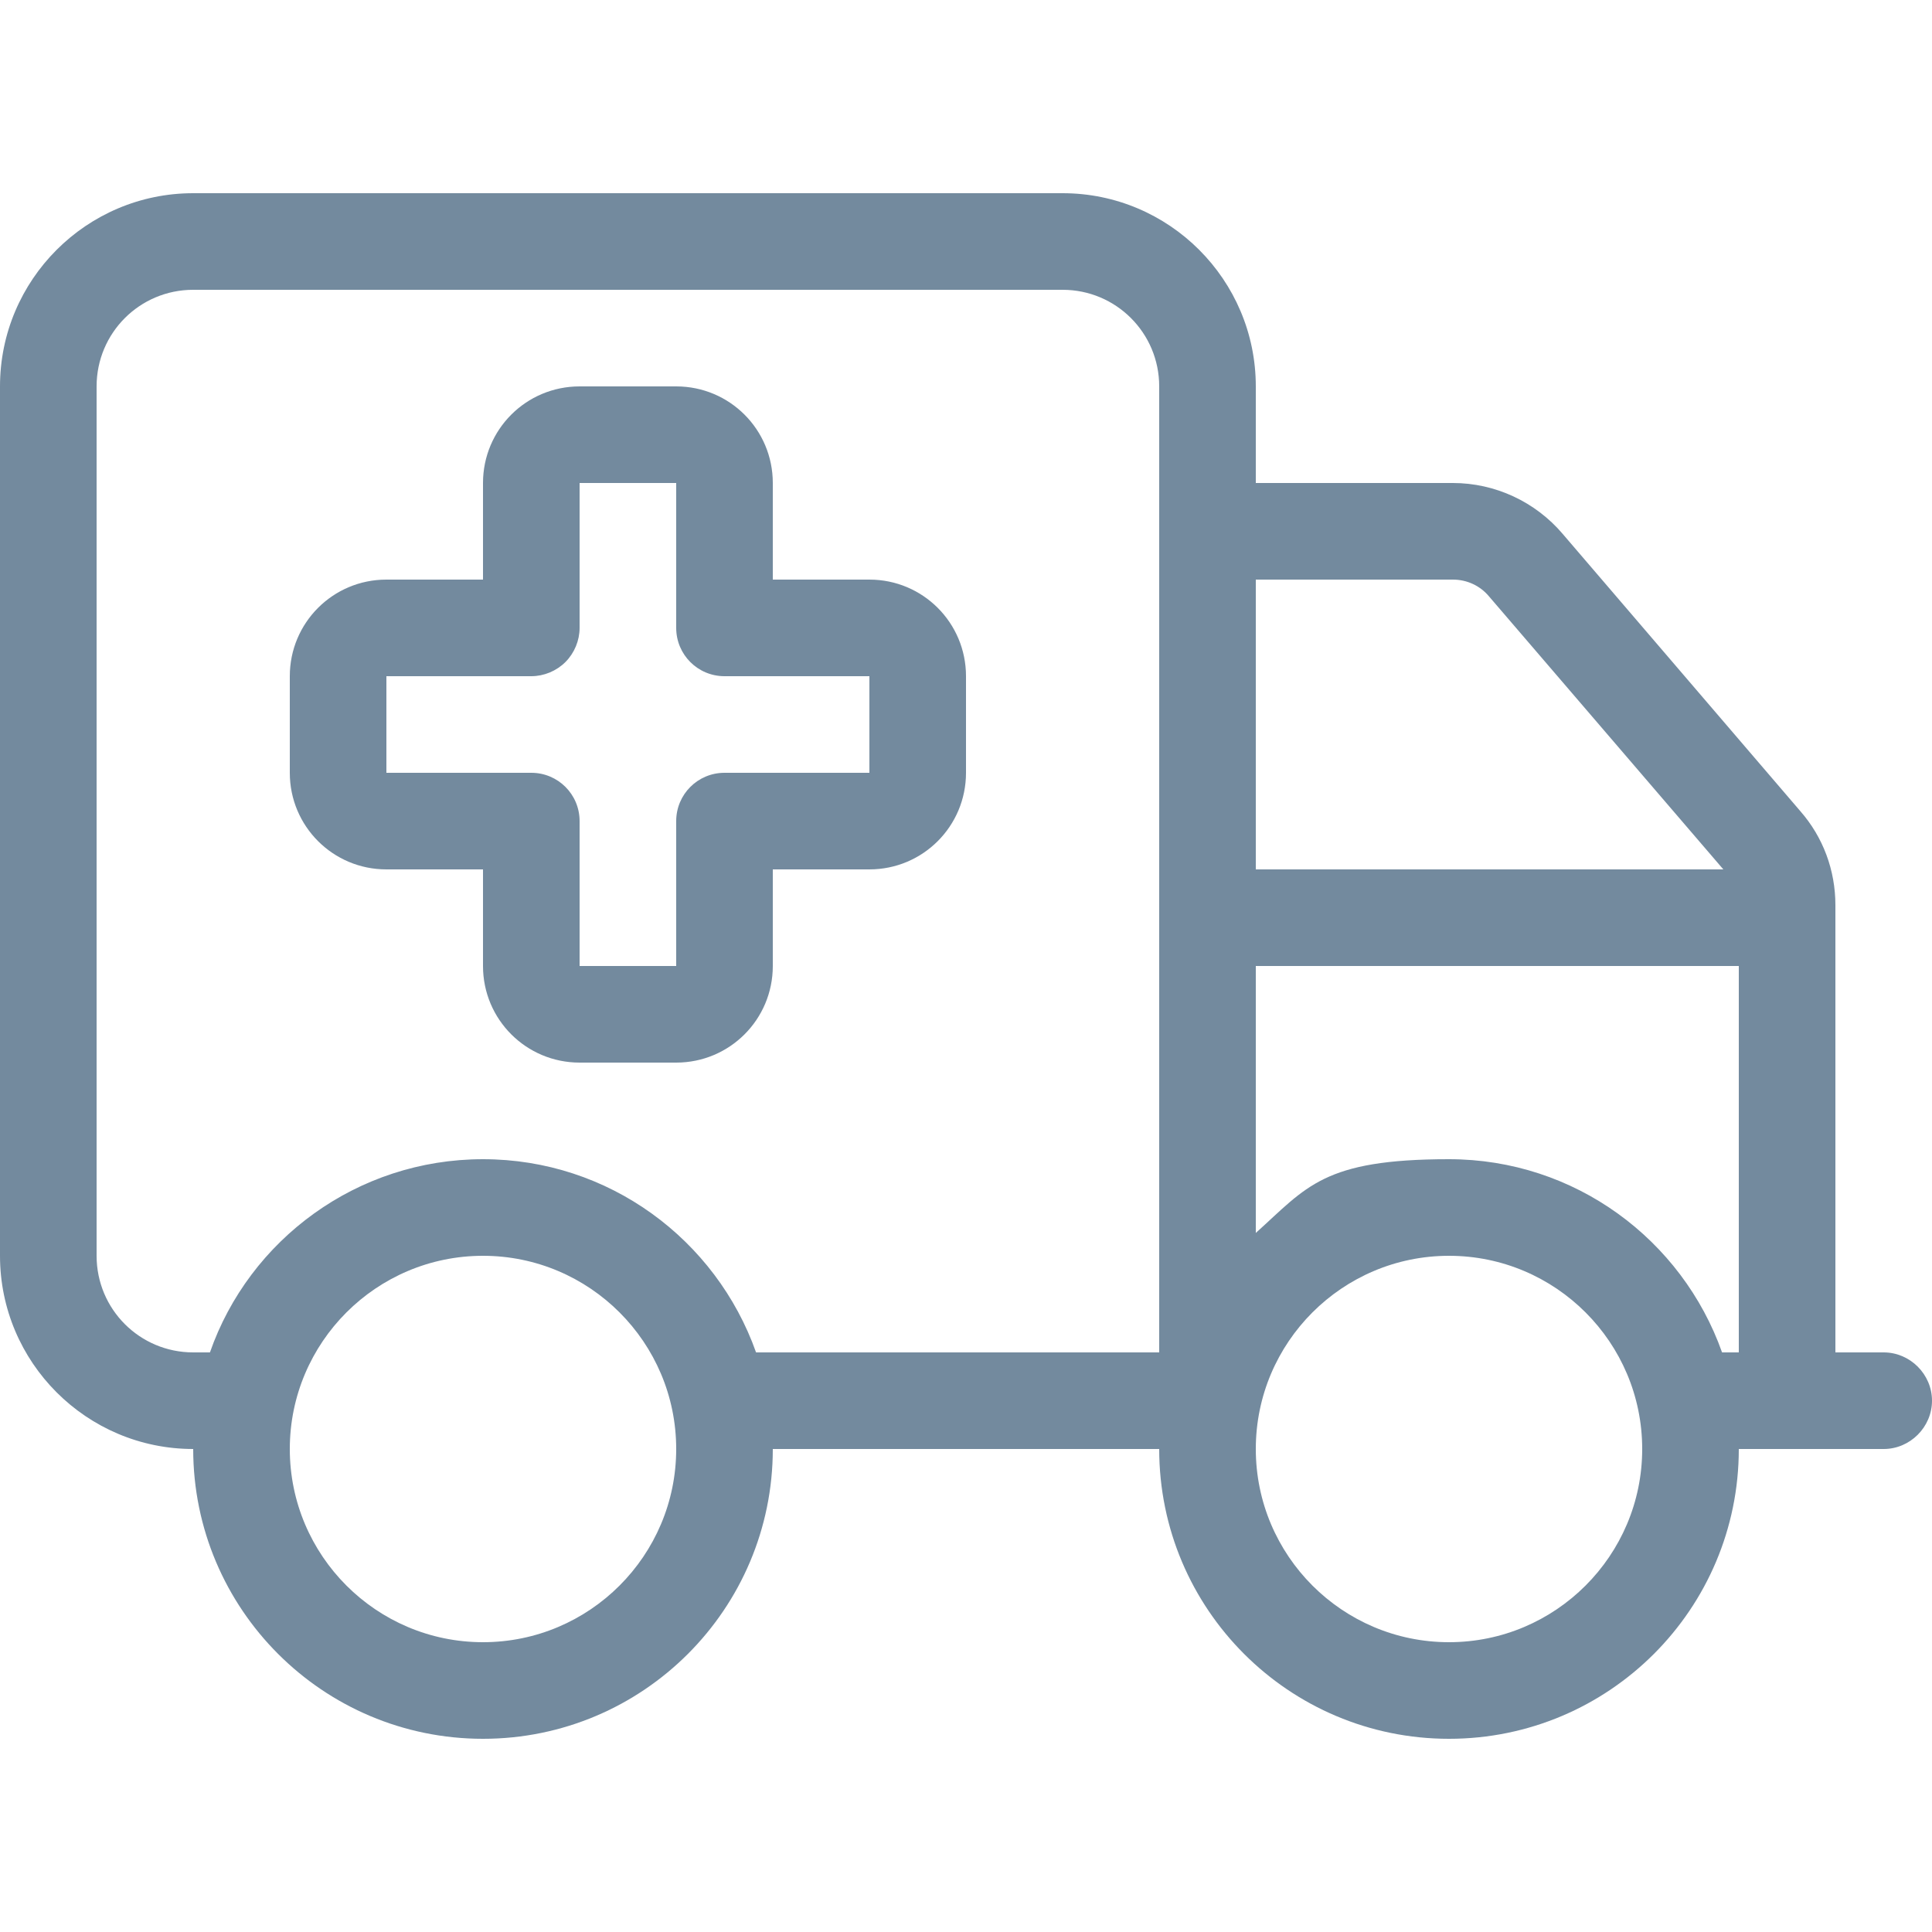 <?xml version="1.0" encoding="UTF-8"?> <svg xmlns="http://www.w3.org/2000/svg" id="Ebene_1" data-name="Ebene 1" version="1.1" viewBox="0 0 600 600"><defs><style> .cls-1 { fill: #738a9e; stroke-width: 0px; } </style></defs><path class="cls-1" d="M330,90c16.6,0,30,13.4,30,30v300h-125.2c-12.4-35-45.7-60-84.8-60s-72.6,25-84.8,60h-5.2c-16.6,0-30-13.4-30-30V120c0-16.6,13.4-30,30-30h270ZM0,390c0,33.1,26.9,60,60,60,0,49.7,40.3,90,90,90s90-40.3,90-90h120c0,49.7,40.3,90,90,90s90-40.3,90-90h45c8.2,0,15-6.8,15-15s-6.8-15-15-15h-15v-138.9c0-10.8-3.8-21.1-10.9-29.2l-73.8-86.1c-8.5-10-21-15.8-34.1-15.8h-61.2v-30c0-33.1-26.9-60-60-60H60C26.9,60,0,86.9,0,120v270ZM390,180h61.2c4.4,0,8.5,1.9,11.3,5.3l72.7,84.7h-145.2v-90ZM390,382.9v-82.9h150v120h-5.2c-12.4-35-45.7-60-84.8-60s-44.1,8.6-60,22.9ZM150,390c33.1,0,60,26.9,60,60s-26.9,60-60,60-60-26.9-60-60,26.9-60,60-60ZM390,450c0-33.1,26.9-60,60-60s60,26.9,60,60-26.9,60-60,60-60-26.9-60-60ZM180,120c-16.6,0-30,13.4-30,30v30h-30c-16.6,0-30,13.4-30,30v30c0,16.6,13.4,30,30,30h30v30c0,16.6,13.4,30,30,30h30c16.6,0,30-13.4,30-30v-30h30c16.6,0,30-13.4,30-30v-30c0-16.6-13.4-30-30-30h-30v-30c0-16.6-13.4-30-30-30h-30ZM180,150h30v45c0,8.3,6.7,15,15,15h45v30h-45c-8.3,0-15,6.7-15,15v45h-30v-45c0-8.3-6.7-15-15-15h-45v-30h45c3.9,0,7.8-1.6,10.6-4.4s4.4-6.7,4.4-10.6v-45Z"></path></svg> 